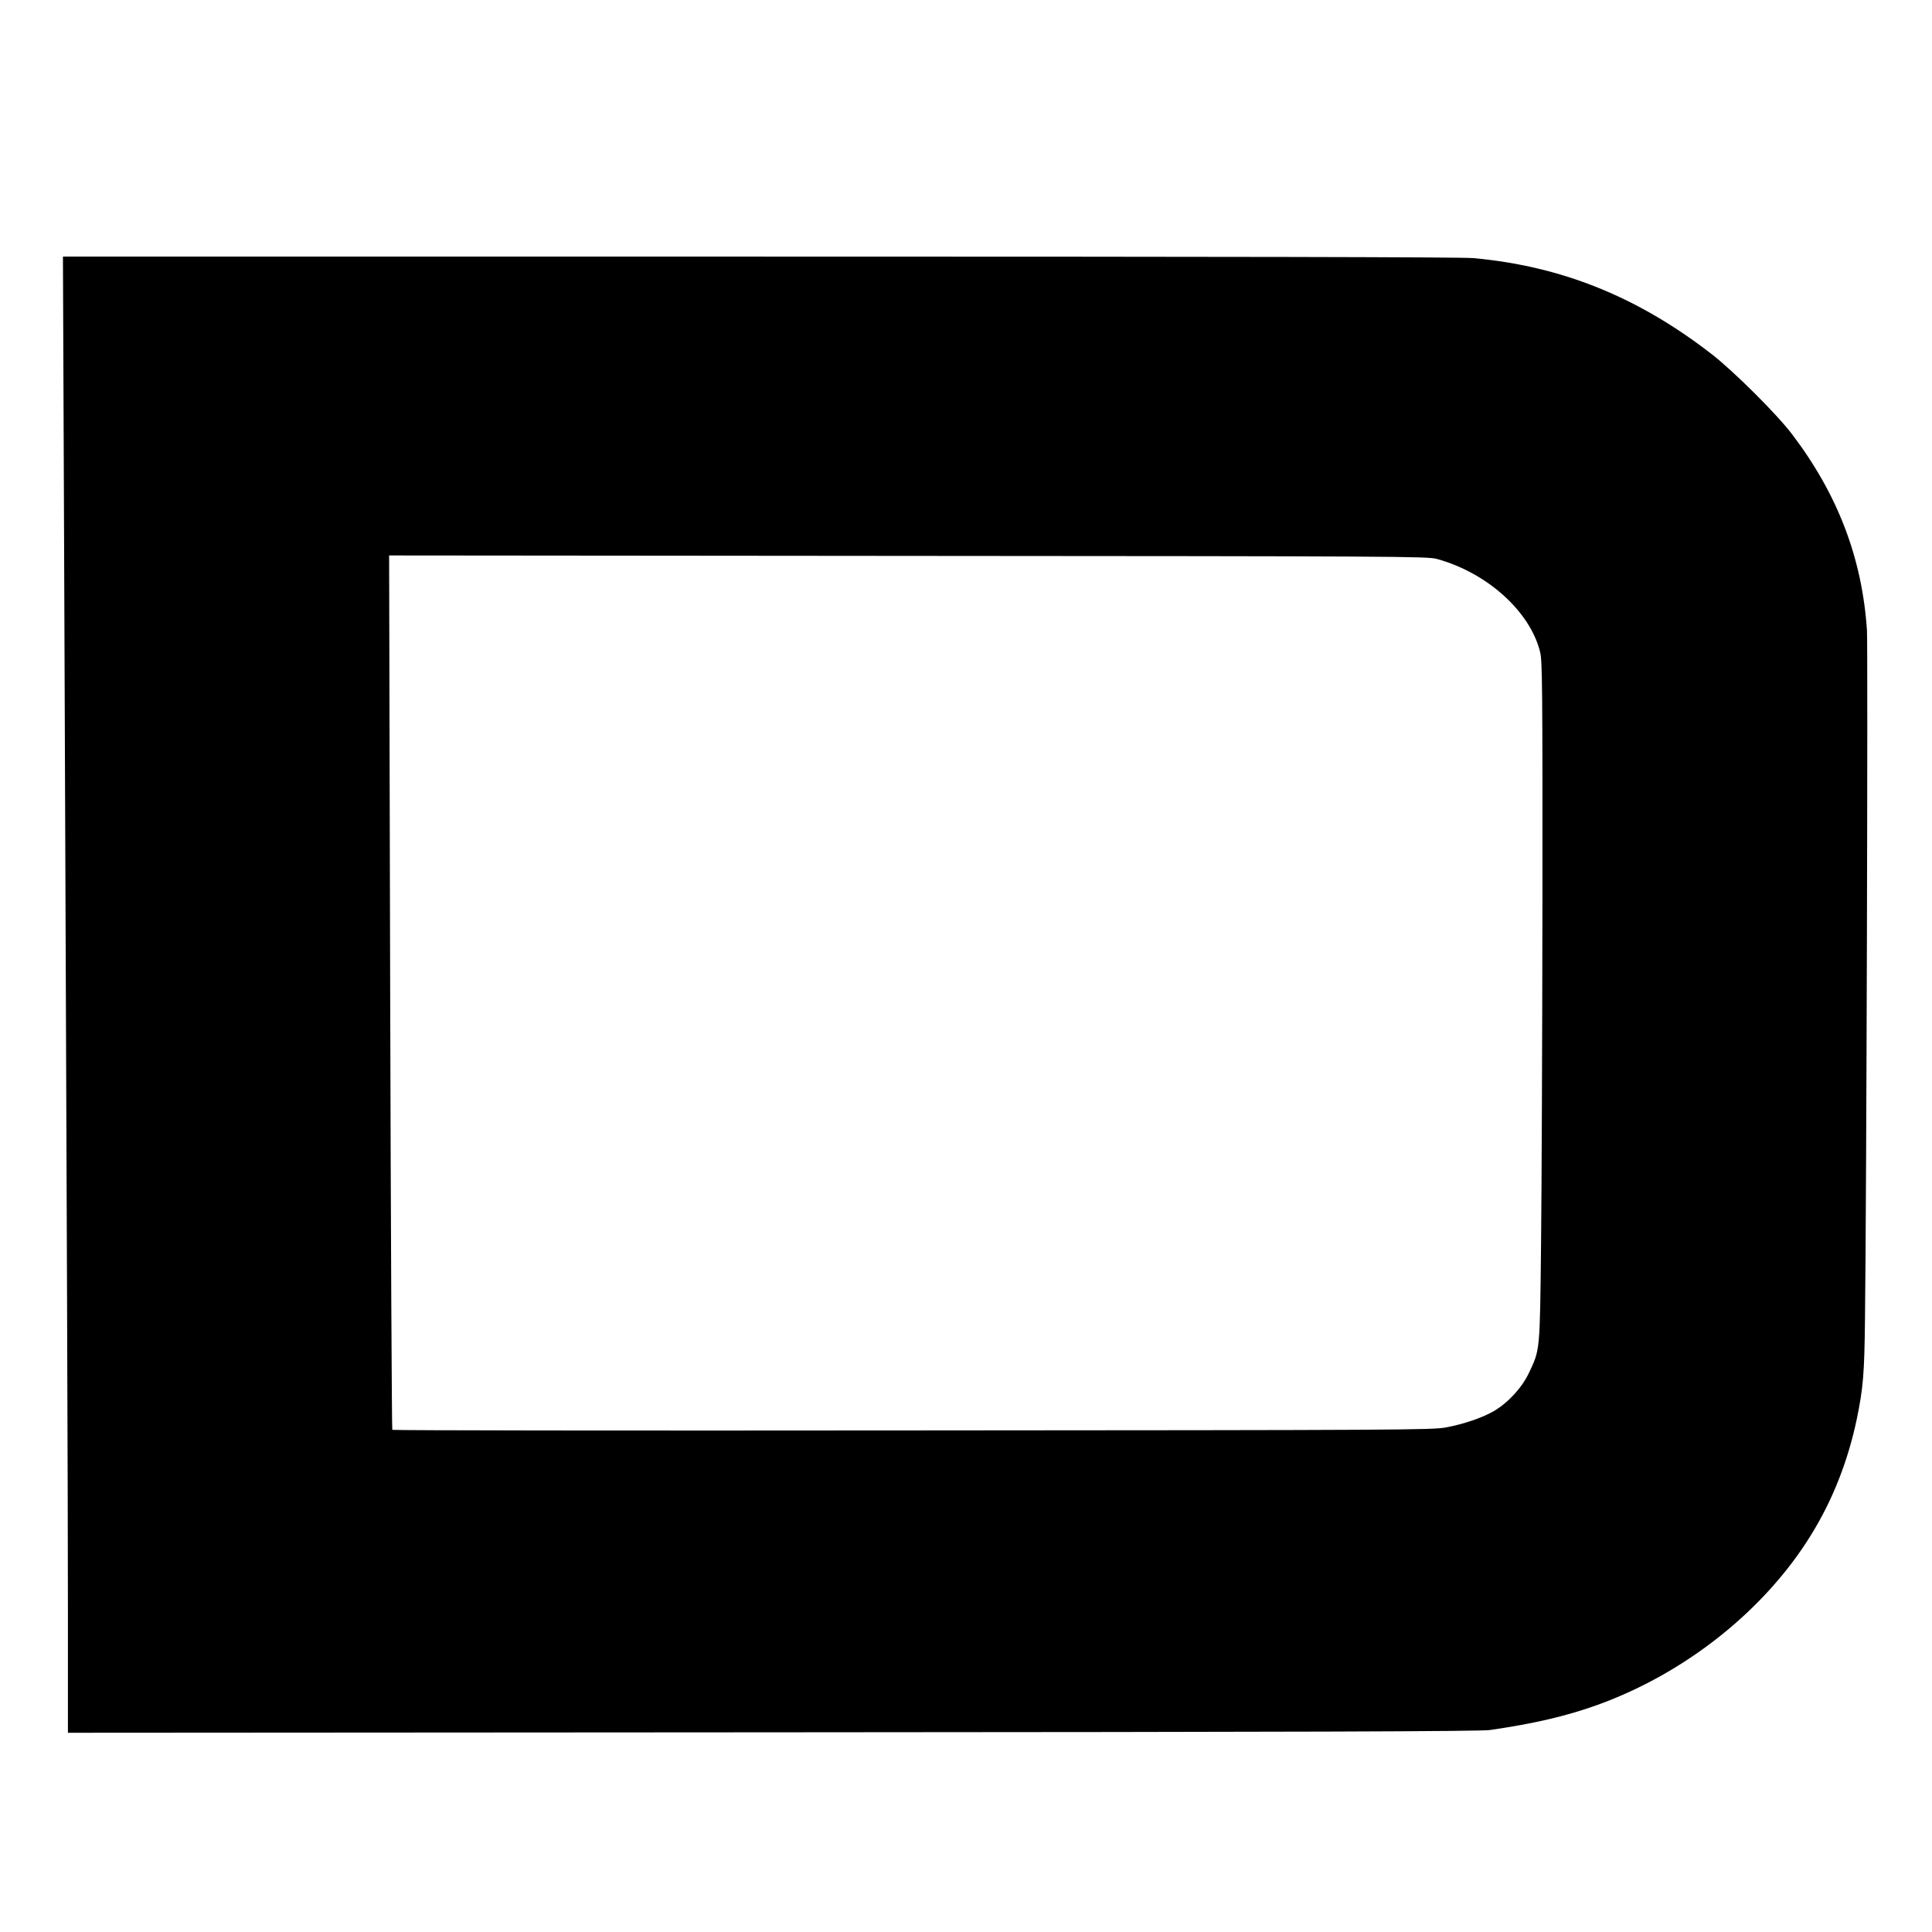  <svg version="1.0" xmlns="http://www.w3.org/2000/svg"
 width="1280pt" height="1280pt" viewBox="0 0 1280 1280"
 preserveAspectRatio="xMidYMid meet"><g transform="translate(0,1280) scale(0.1,-0.1)"
fill="#000000" stroke="none">
<path d="M424 9368 c19 -4715 26 -6541 26 -7261 l0 -787 4668 3 c3580 2 4687
6 4752 15 291 42 507 92 715 167 584 211 1111 631 1417 1131 141 229 241 485
299 759 43 209 51 299 55 665 10 801 20 4454 13 4565 -32 477 -193 899 -496
1298 -100 132 -386 417 -533 531 -490 380 -995 583 -1580 636 -77 7 -1643 10
-4729 10 l-4614 0 7 -1732z m9095 -271 c333 -91 619 -348 685 -618 14 -59 16
-223 15 -1660 -1 -877 -5 -1889 -9 -2249 -8 -732 -6 -709 -82 -869 -46 -96
-136 -194 -231 -250 -74 -43 -198 -86 -317 -108 -90 -17 -292 -18 -3534 -20
-1892 -2 -3443 0 -3447 4 -3 5 -10 1310 -14 2901 l-7 2892 3439 -3 c3236 -2
3442 -3 3502 -20z"/>
</g>
</svg>
